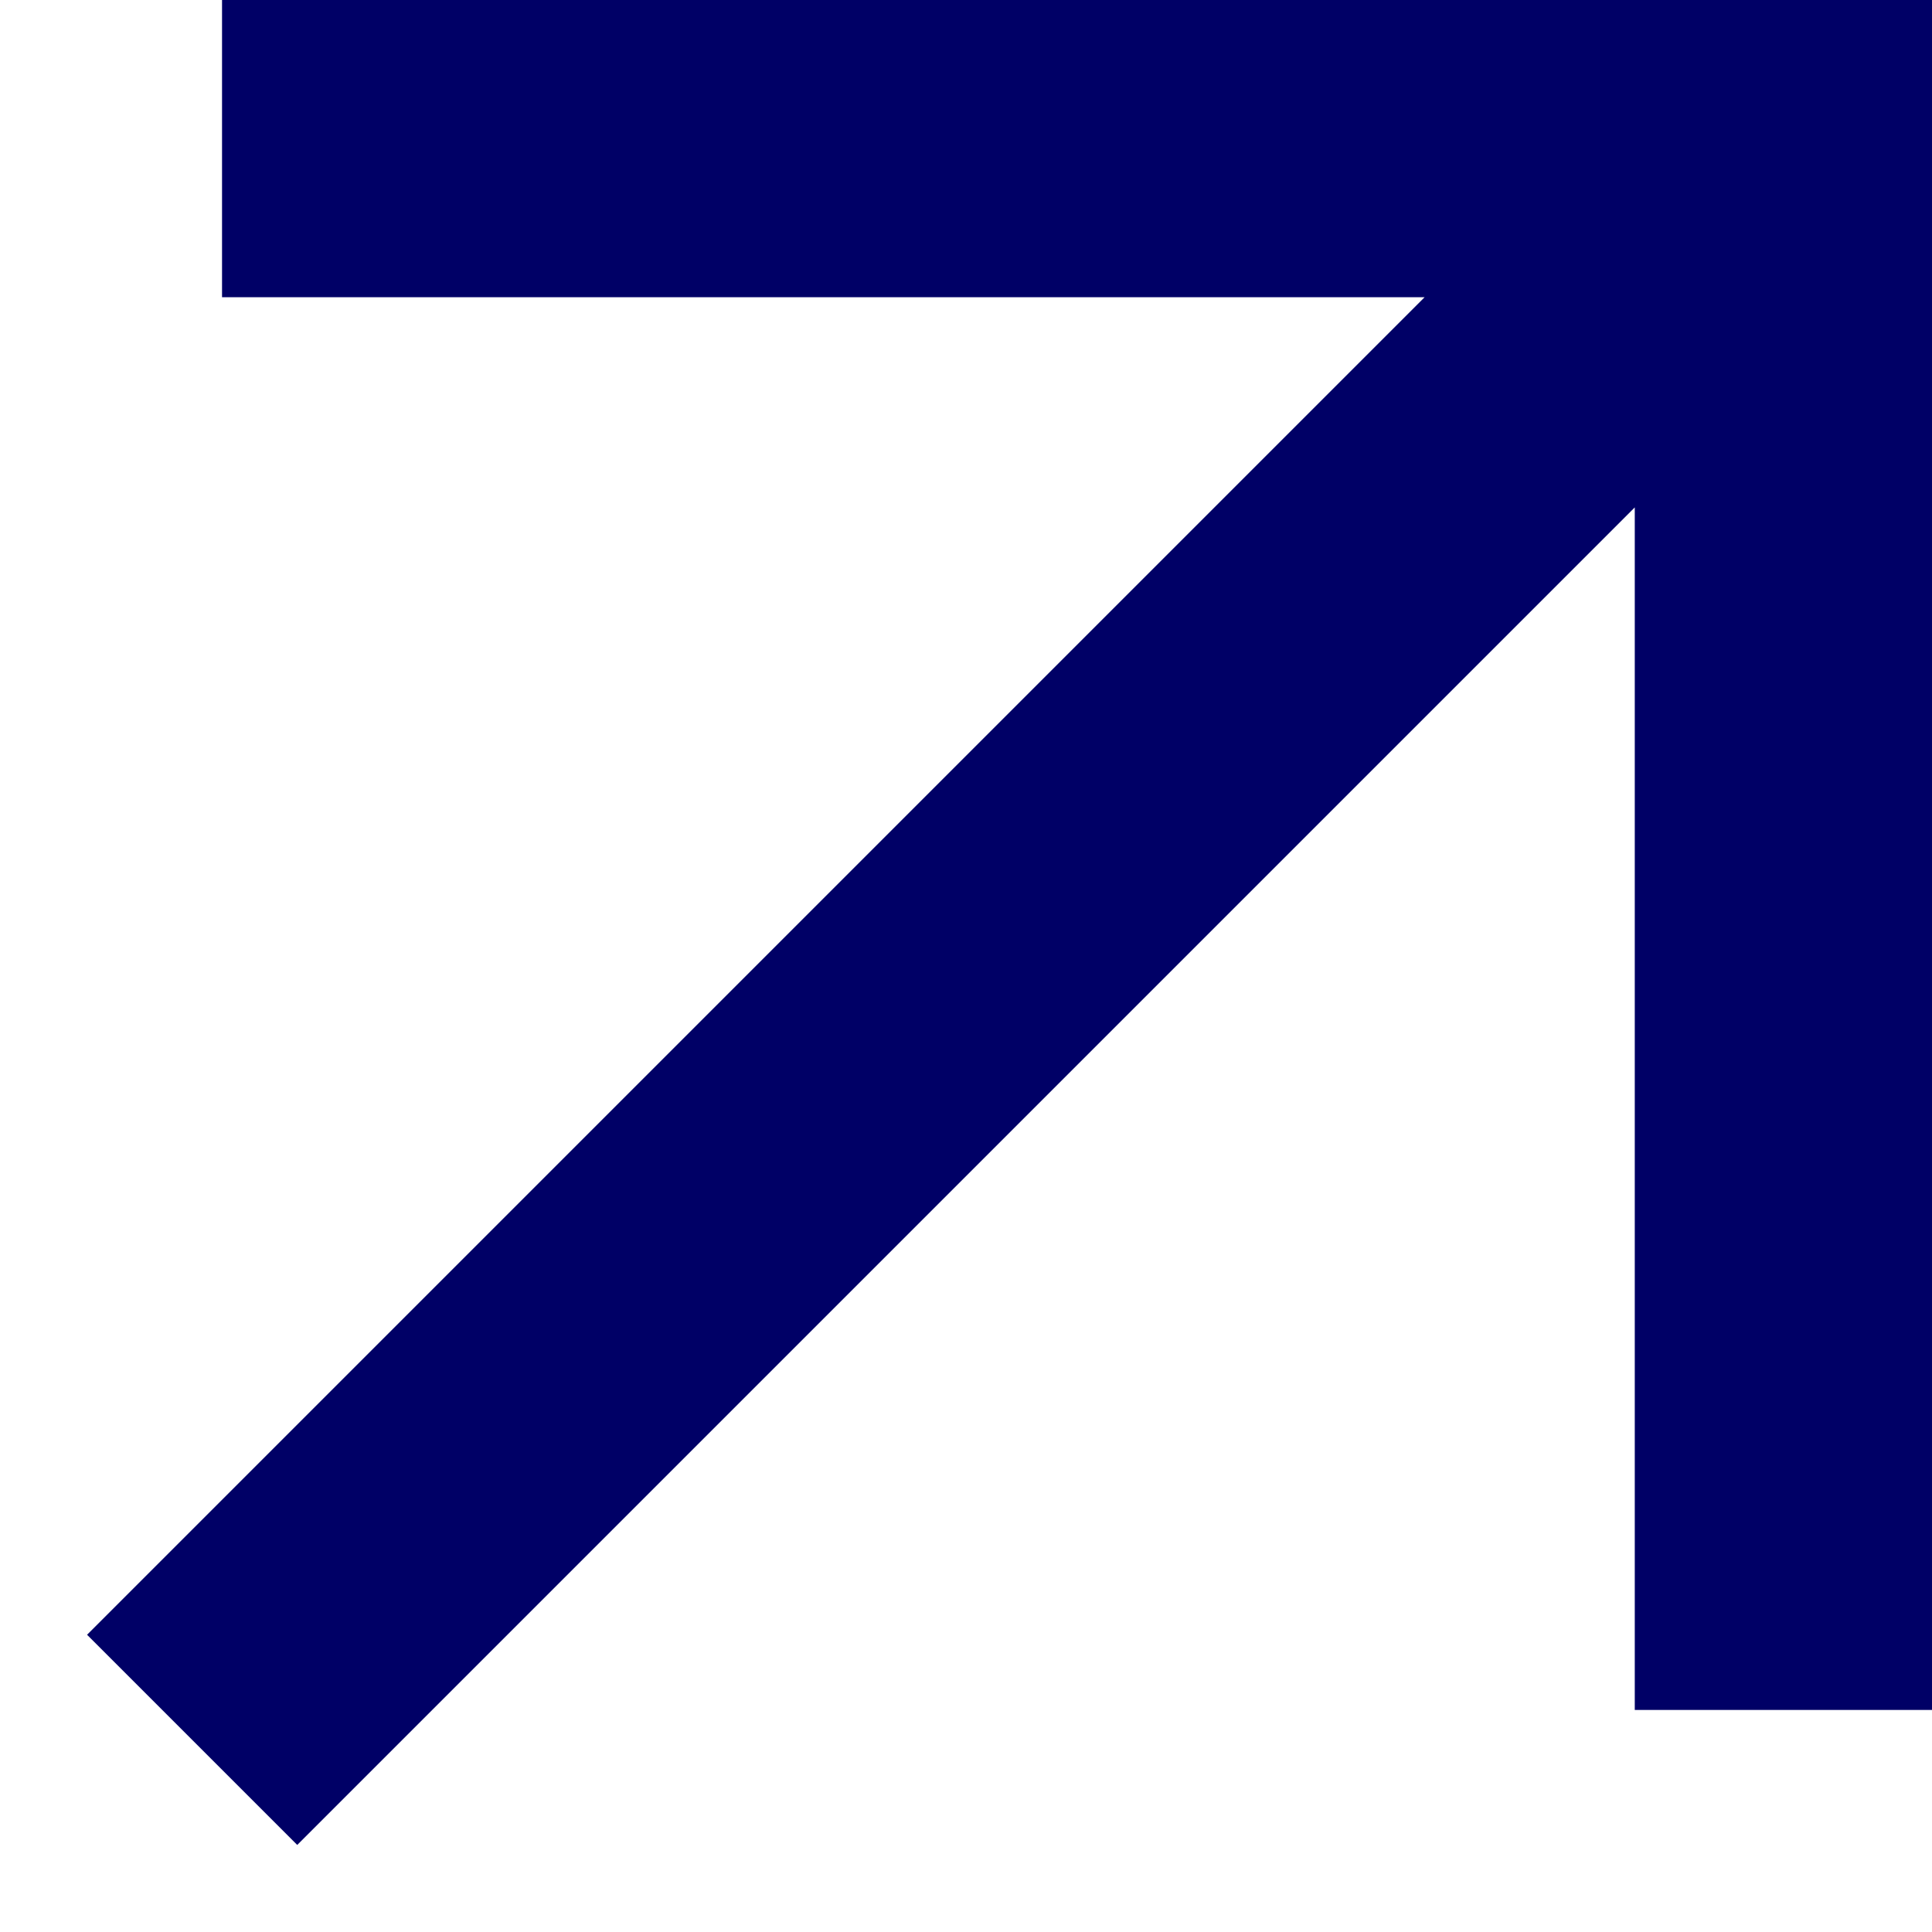 <svg width="13" height="13" viewBox="0 0 13 13" fill="none" xmlns="http://www.w3.org/2000/svg">
<path d="M2 11L12 1M12 1L12 10.506M12 1L2.494 1" stroke="#000066" stroke-width="2" stroke-linecap="square"/>
</svg>
